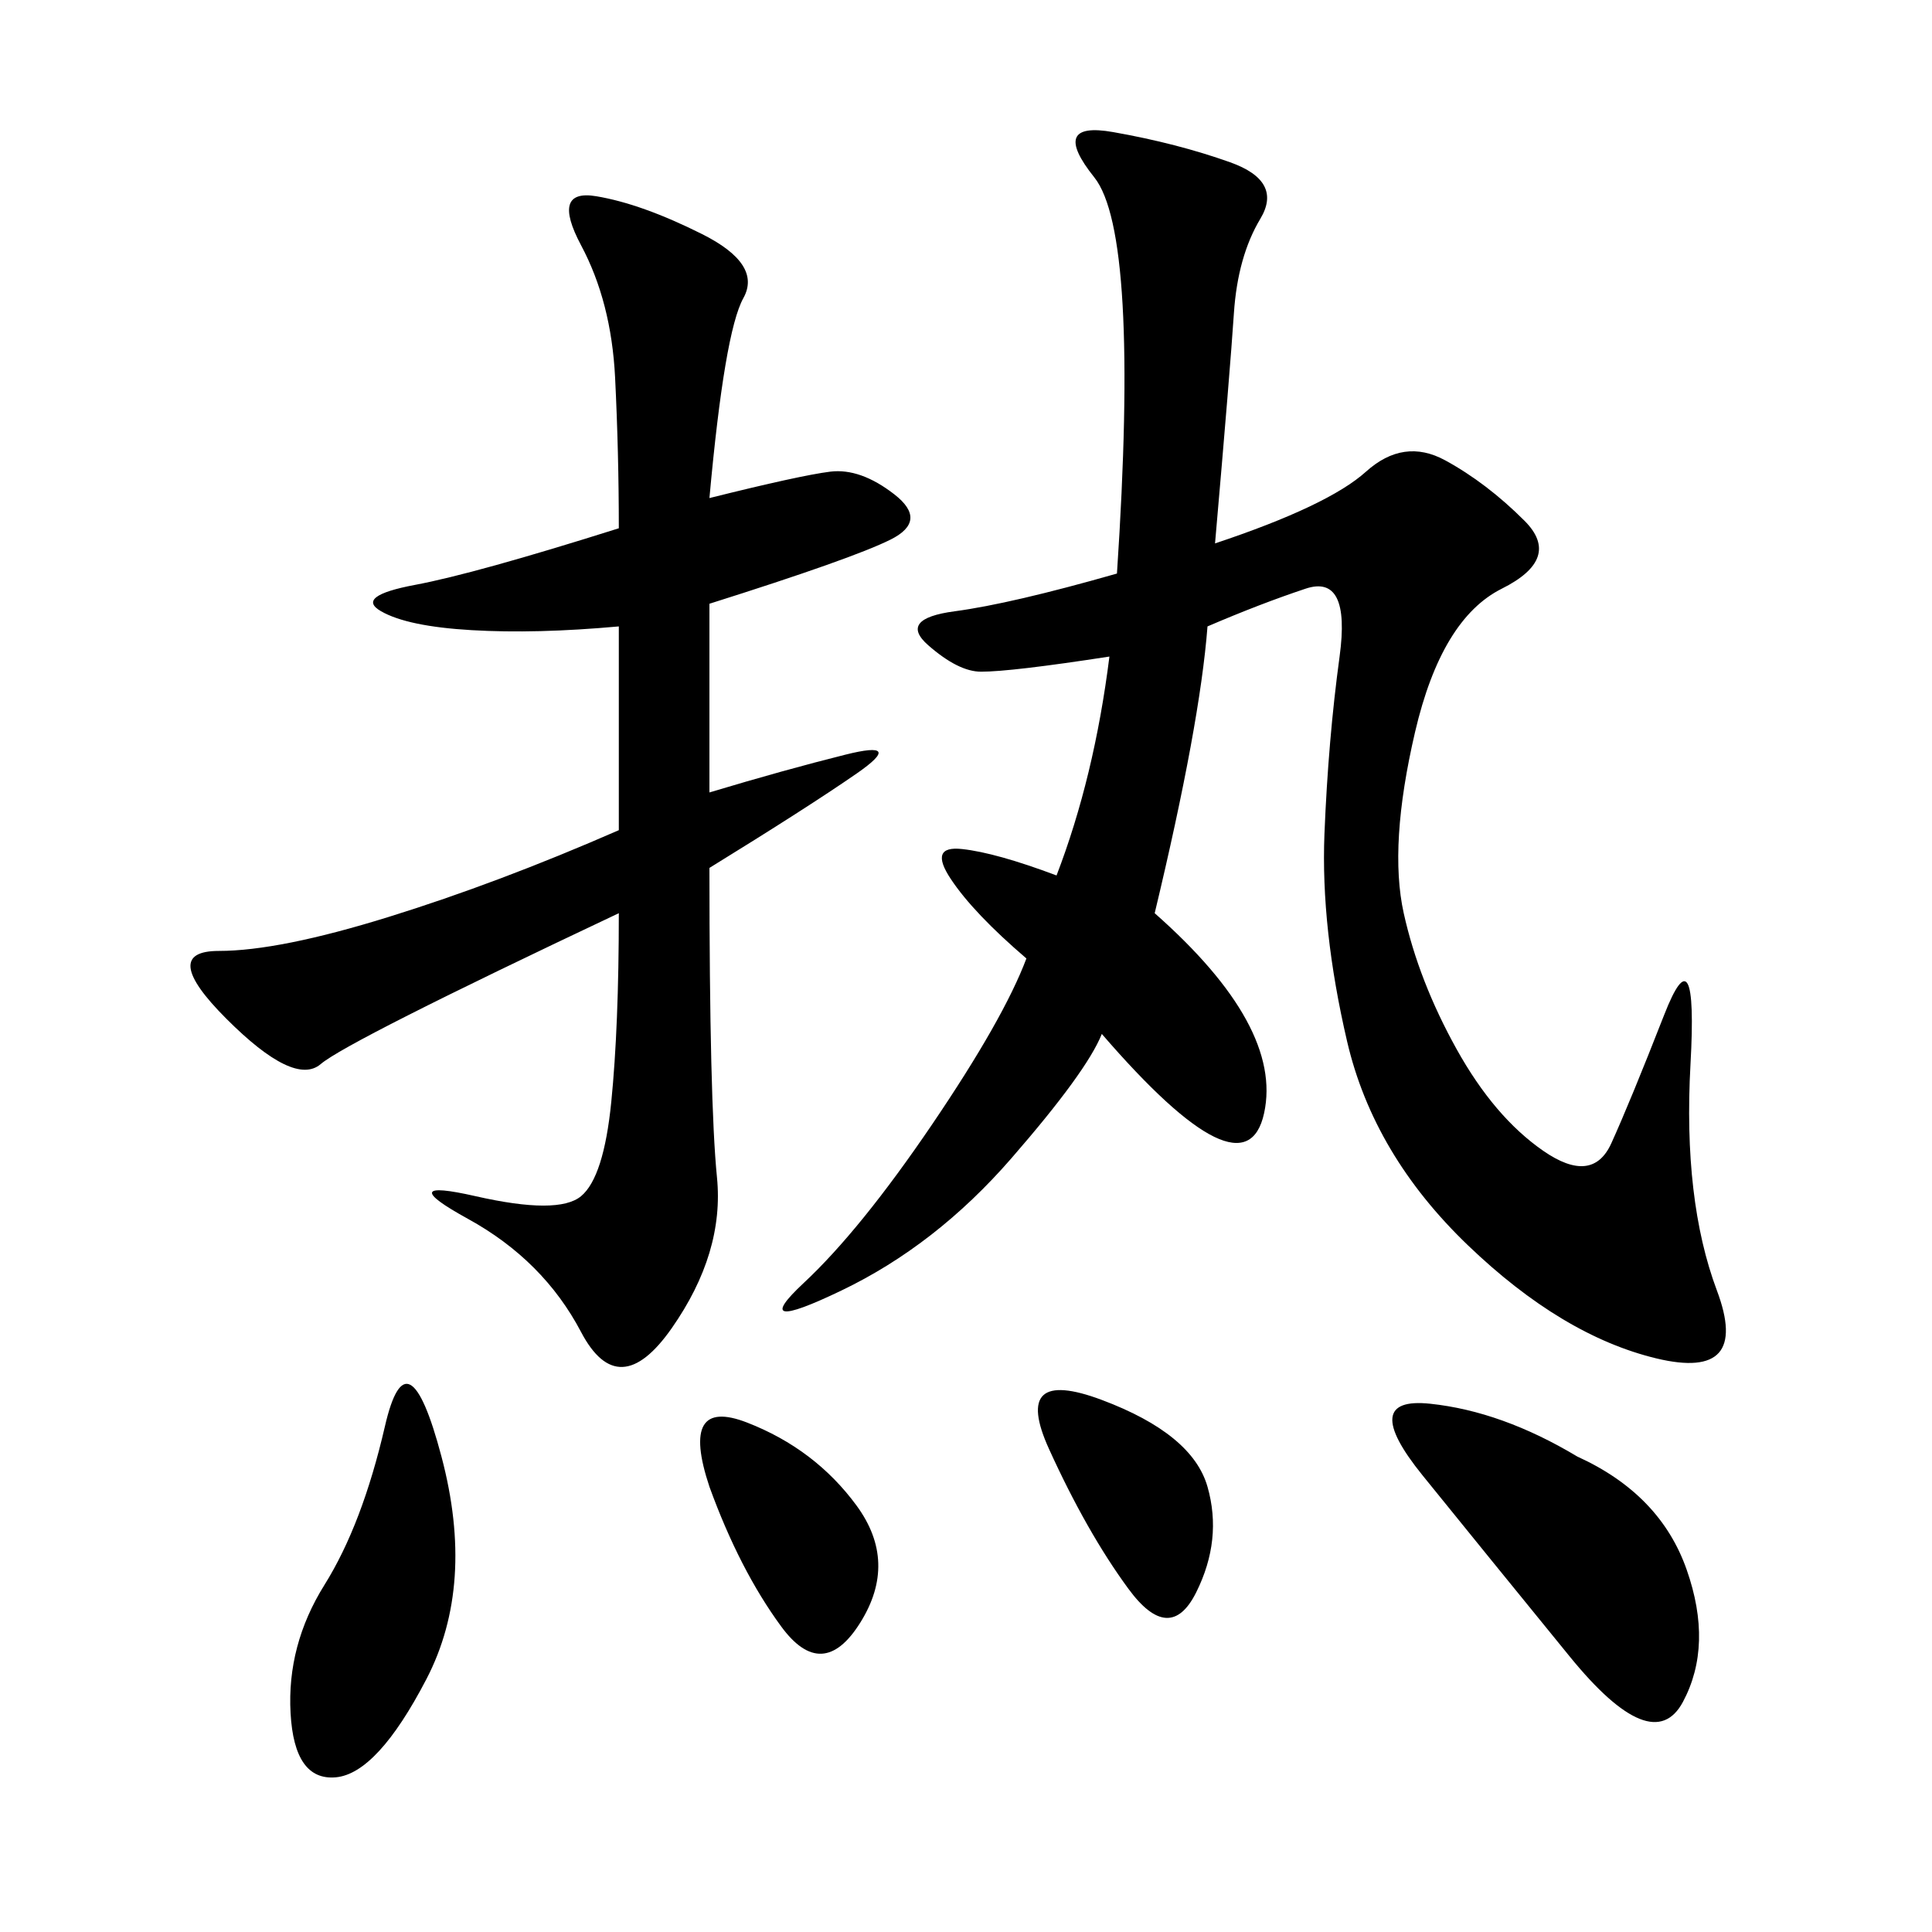 <svg xmlns="http://www.w3.org/2000/svg" xmlns:xlink="http://www.w3.org/1999/xlink" width="300" height="300"><path d="M188.67 84.38Q206.25 78.52 212.11 73.24Q217.97 67.97 224.41 71.48Q230.86 75 236.72 80.86Q242.58 86.72 233.20 91.41Q223.83 96.09 219.73 113.67Q215.63 131.25 217.97 141.80Q220.31 152.34 226.17 162.89Q232.03 173.44 239.65 178.71Q247.27 183.98 250.20 177.54Q253.13 171.09 258.40 157.62Q263.67 144.14 262.50 165.23Q261.33 186.33 266.60 200.39Q271.88 214.45 257.23 210.94Q242.58 207.42 227.93 193.36Q213.28 179.30 209.18 161.72Q205.08 144.14 205.66 129.49Q206.25 114.84 208.01 101.95Q209.77 89.06 202.73 91.41Q195.70 93.75 187.50 97.27L187.50 97.27Q186.33 112.50 179.30 141.80L179.30 141.80Q199.22 159.38 196.29 172.85Q193.36 186.33 171.09 160.55L171.09 160.55Q168.75 166.41 157.03 179.88Q145.31 193.36 130.66 200.39Q116.02 207.42 124.80 199.22Q133.59 191.02 144.73 174.61Q155.86 158.20 159.38 148.83L159.38 148.83Q151.17 141.80 147.66 136.52Q144.14 131.25 149.41 131.84Q154.69 132.42 164.06 135.94L164.06 135.94Q169.92 120.70 172.27 101.95L172.27 101.95Q157.03 104.30 152.34 104.30L152.34 104.30Q148.83 104.30 144.14 100.20Q139.45 96.09 148.24 94.92Q157.03 93.75 173.44 89.06L173.44 89.06Q176.95 36.33 169.92 27.54Q162.89 18.75 172.85 20.51Q182.81 22.27 191.02 25.20Q199.22 28.13 195.70 33.98Q192.19 39.84 191.60 48.63Q191.02 57.42 188.67 84.38L188.67 84.38ZM110.16 77.34Q124.22 73.83 128.91 73.24Q133.59 72.66 138.87 76.76Q144.14 80.86 138.28 83.79Q132.42 86.72 110.16 93.75L110.16 93.75L110.16 123.05Q121.88 119.53 131.25 117.19Q140.63 114.84 133.01 120.12Q125.39 125.39 110.16 134.77L110.16 134.77Q110.16 171.09 111.33 182.81Q112.50 194.53 104.30 206.25Q96.09 217.97 90.23 206.84Q84.38 195.70 72.66 189.26Q60.94 182.81 73.83 185.74Q86.72 188.67 90.23 185.74Q93.75 182.81 94.92 171.09Q96.09 159.38 96.09 141.80L96.09 141.80Q53.91 161.72 49.80 165.23Q45.70 168.75 35.16 158.20Q24.61 147.66 33.98 147.66L33.98 147.66Q43.36 147.66 60.35 142.38Q77.34 137.11 96.09 128.91L96.09 128.91L96.09 97.27Q83.20 98.44 73.24 97.85Q63.28 97.27 59.18 94.92Q55.08 92.58 64.45 90.82Q73.83 89.06 96.09 82.03L96.09 82.03Q96.09 70.31 95.51 58.59Q94.92 46.88 90.23 38.09Q85.55 29.30 92.58 30.47Q99.61 31.64 108.98 36.33Q118.36 41.02 115.43 46.29Q112.50 51.56 110.16 77.34L110.16 77.34ZM244.92 226.17Q257.81 232.03 261.91 243.75Q266.02 255.47 261.33 264.26Q256.64 273.05 243.75 257.23Q230.86 241.41 220.90 229.10Q210.94 216.80 222.07 217.97Q233.20 219.14 244.92 226.17L244.92 226.17ZM50.39 246.09Q56.25 236.72 59.77 221.48Q63.28 206.25 68.55 226.17Q73.83 246.09 66.21 260.74Q58.59 275.39 52.15 275.98Q45.70 276.56 45.12 266.02Q44.53 255.47 50.39 246.09L50.39 246.09ZM110.16 230.86Q105.47 216.80 116.02 220.90Q126.56 225 133.01 233.79Q139.45 242.58 133.59 251.95Q127.73 261.33 121.29 252.54Q114.84 243.75 110.16 230.86L110.16 230.86ZM162.89 225Q157.03 212.11 171.09 217.38Q185.16 222.66 187.50 230.86Q189.84 239.06 185.74 247.27Q181.64 255.47 175.20 246.68Q168.75 237.89 162.89 225L162.89 225Z"/></svg>